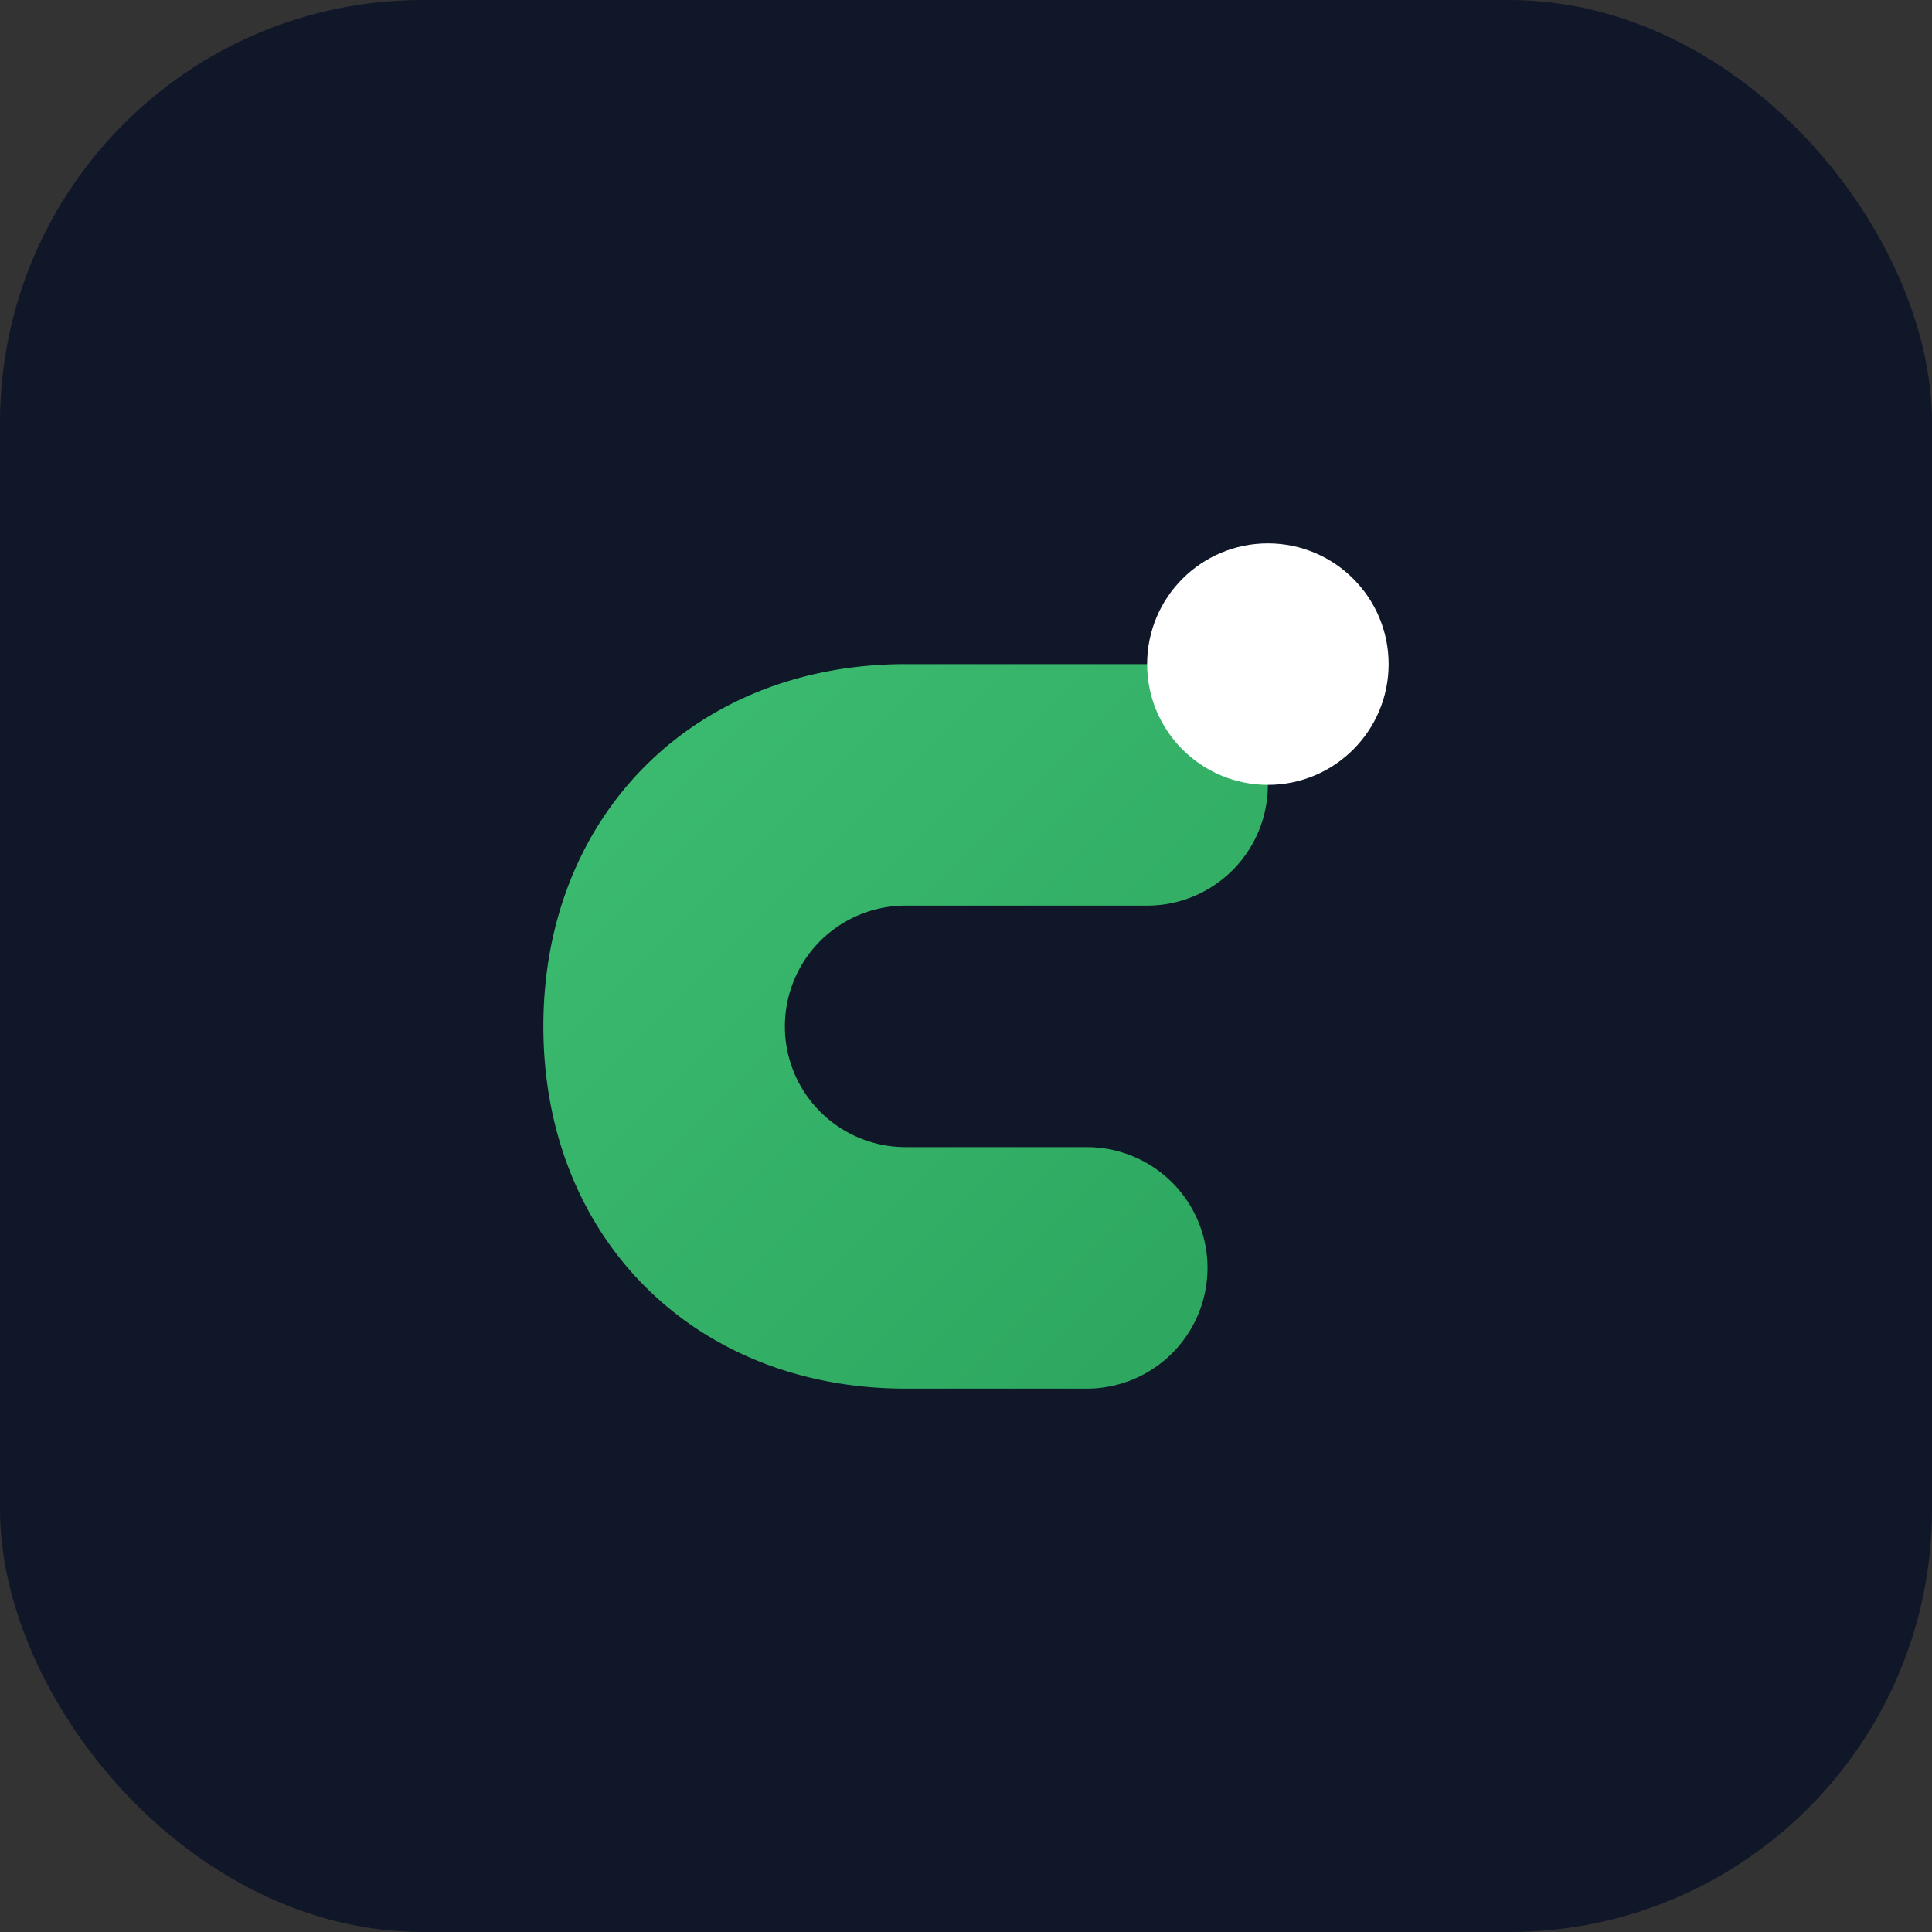 <svg xmlns="http://www.w3.org/2000/svg" viewBox="0 0 64 64">
  <rect x="0" y="0" width="64" height="64" fill="#333333" stroke="none"/>
  <defs><linearGradient id="g" x1="0" y1="0" x2="1" y2="1">
    <stop offset="0" stop-color="#3DBE72"/><stop offset="1" stop-color="#2CA55E"/>
  </linearGradient></defs>
  <rect width="64" height="64" rx="14" fill="#101728"/>
  <path d="M18 34c0-7 5-12 12-12h8a4 4 0 1 1 0 8h-8a4 4 0 0 0 0 8h6a4 4 0 1 1 0 8h-6c-7 0-12-5-12-12z" fill="url(#g)"/>
  <circle cx="42" cy="22" r="4" fill="#fff"/>
</svg>